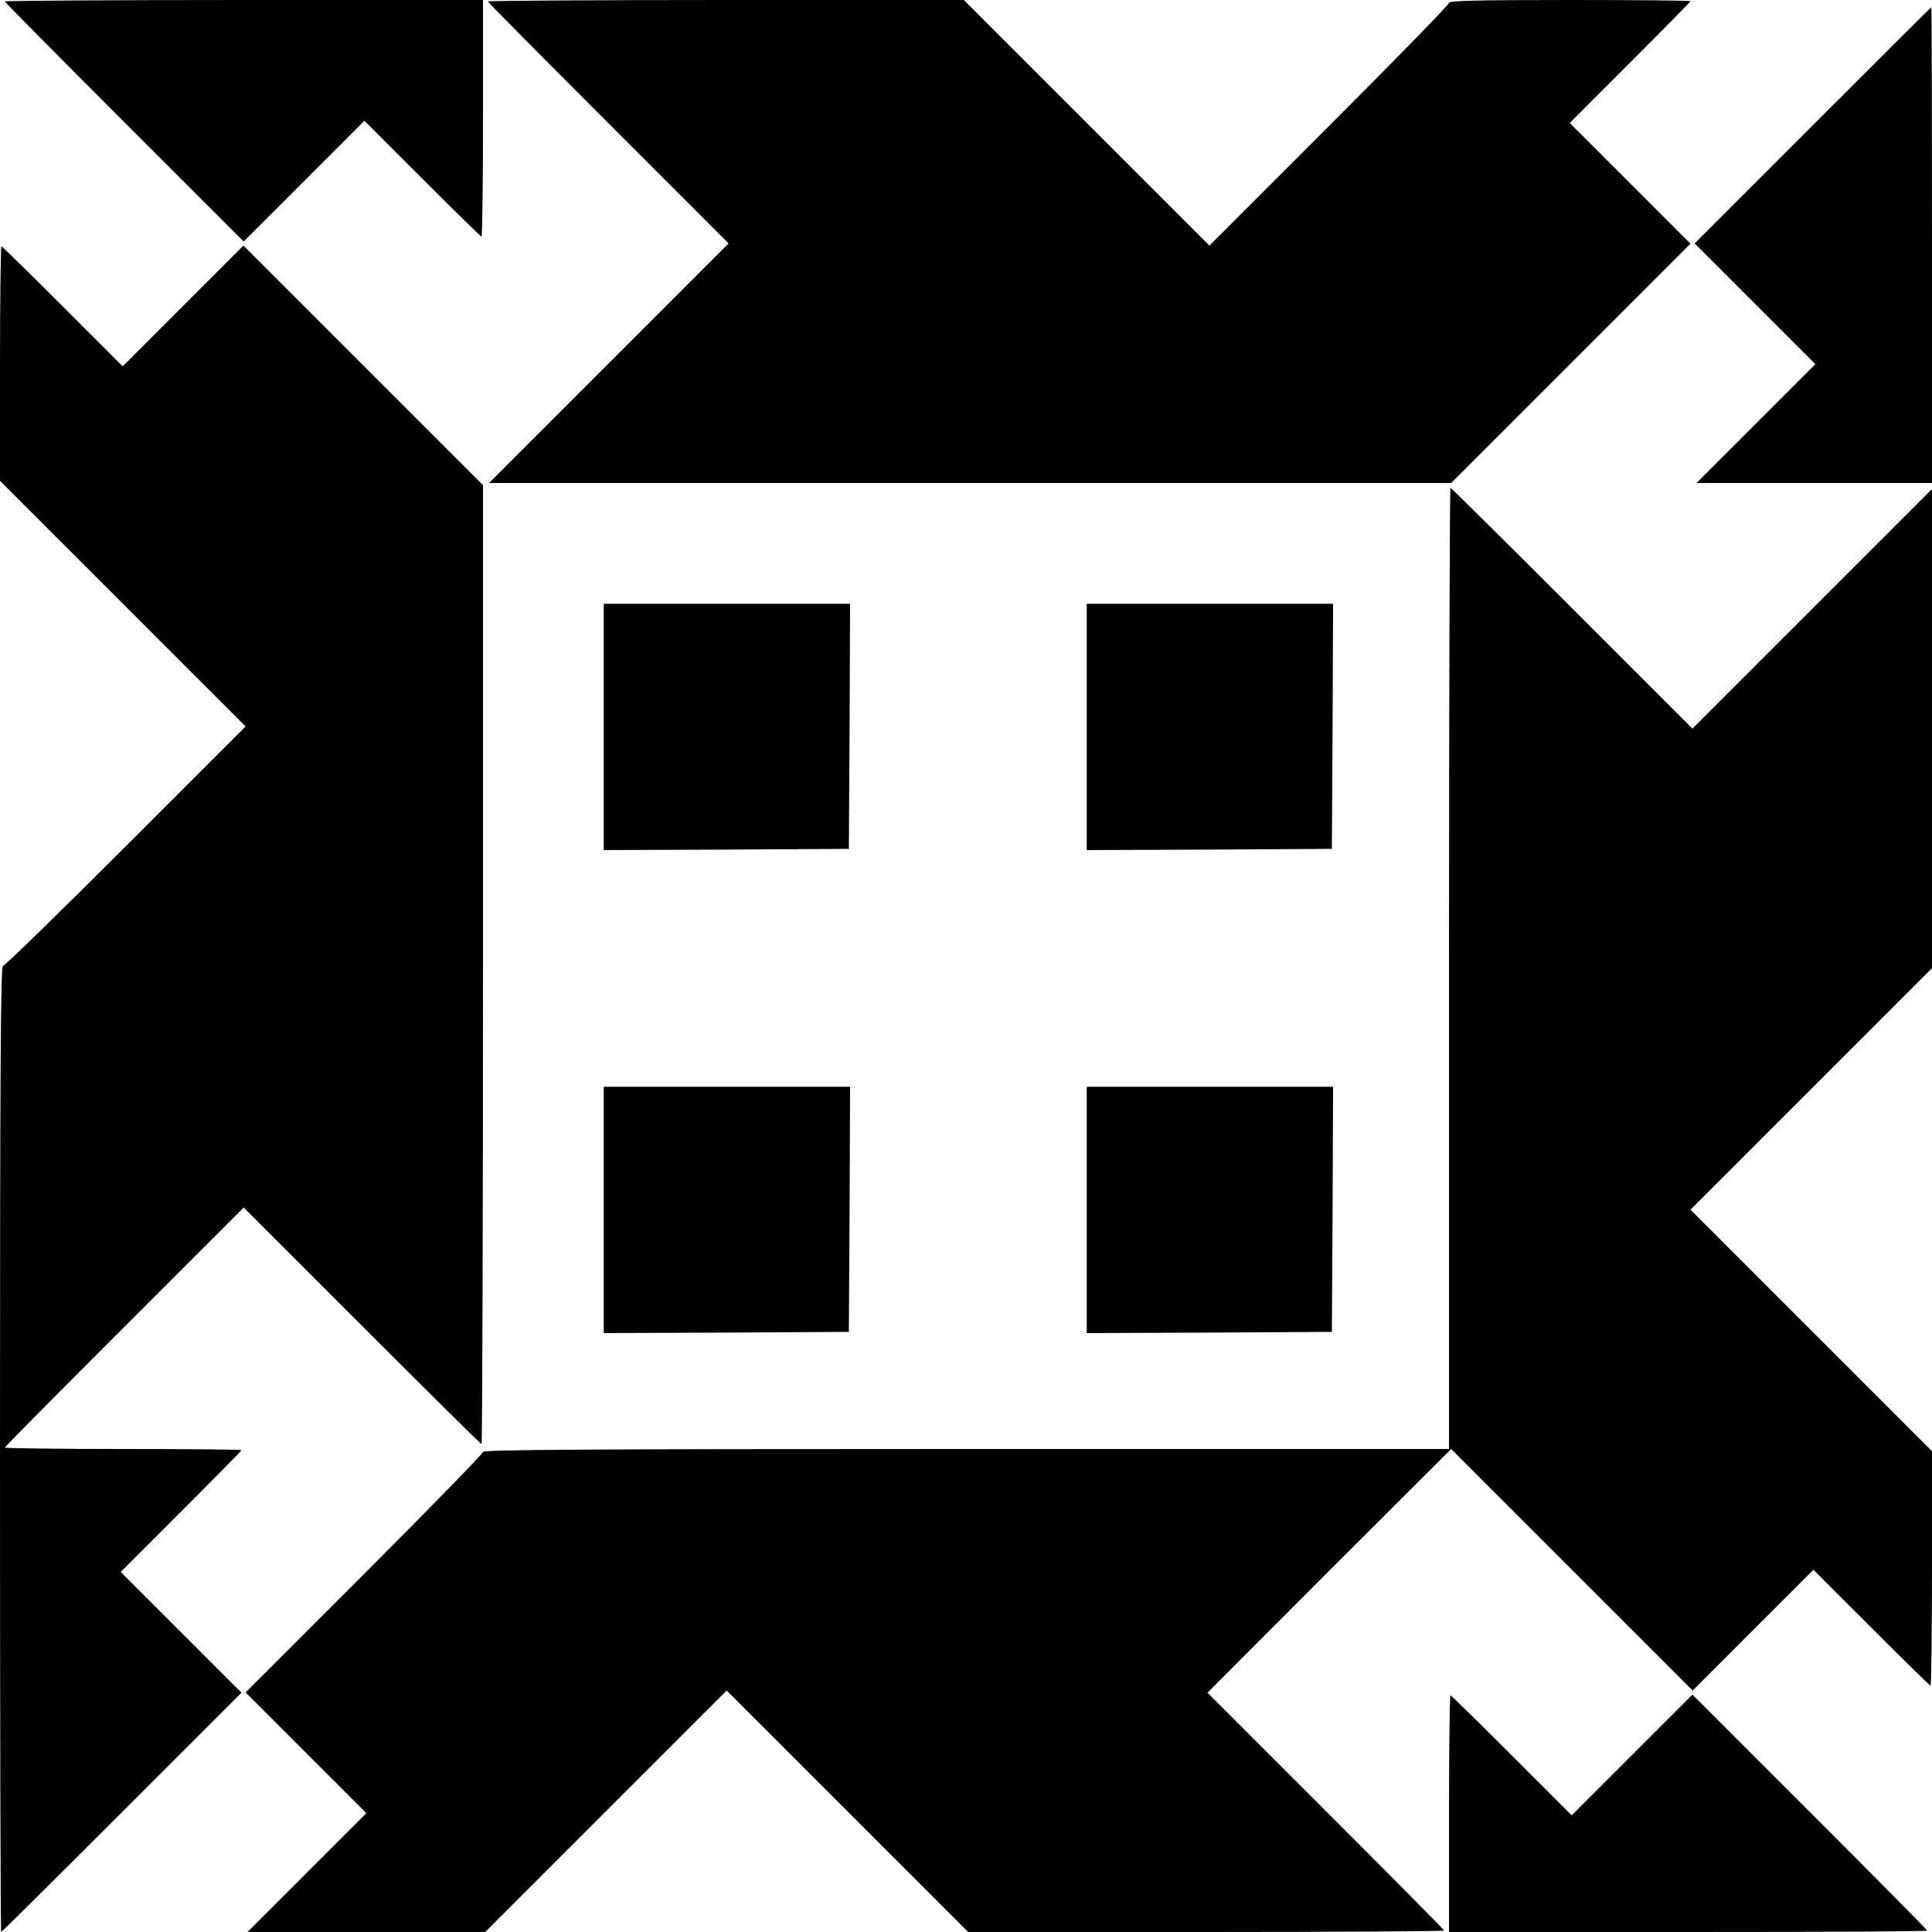 <svg version="1.0" xmlns="http://www.w3.org/2000/svg" width="1066.667" height="1066.667" viewBox="0 0 800 800"><path d="M2 .6c0 .3 22.3 22.8 49.5 50l49.4 49.4 25-25 25-25 24 24c13.2 13.2 24.2 24 24.5 24 .3 0 .6-22.1.6-49V0h-99C46.5 0 2 .3 2 .6zM202 .6c0 .3 22.4 22.9 49.9 50.4l49.8 49.8-49.6 49.6-49.6 49.6h398.4l49.6-49.6 49.5-49.5-25-25-25-25 25-25C688.7 12.2 700 .7 700 .5c0-.3-22.5-.5-50-.5-39.3 0-50 .3-50 1.2 0 .7-22.3 23.6-49.6 50.9l-49.6 49.6L450 50.9 399.1 0h-98.5c-54.2 0-98.6.3-98.6.6zM750.6 51.9l-48.9 48.9 25 25 25 25-24.6 24.6-24.6 24.6H800v-98.5c0-54.2-.1-98.5-.3-98.5-.1 0-22.2 22-49.1 48.9zM0 150.6v48.5L50.9 250l50.8 50.8-49.6 49.6C24.8 377.7 1.9 400 1.2 400 .3 400 0 441 0 600c0 110 .2 200 .5 200 .2 0 22.7-22.3 50-49.6l49.5-49.5-25-25-25-25 25-25c13.7-13.7 25-25.2 25-25.4 0-.3-22-.5-49-.5s-49-.3-49-.6 22.3-22.8 49.5-50l49.4-49.4 49 49c26.9 26.9 49.2 49 49.5 49 .3 0 .6-89.3.6-198.5V200.9l-49.6-49.6-49.6-49.6-25 25-25 25L26 126.9C12.3 113.2.9 102 .6 102c-.3 0-.6 21.9-.6 48.6zM600 401v199H400c-159 0-200 .3-200 1.2 0 .7-22.1 23.4-49.2 50.5l-49.1 49.1 25 25 25 25-24.6 24.6-24.6 24.6h98.4l50-50 50-50 50 50 50 50h98.5c54.2 0 98.6-.3 98.6-.6s-22.1-22.6-49-49.5l-49-49 50.4-50.5 50.5-50.4 50 50 50 50 25-25 25-25 24 24c13.2 13.2 24.2 24 24.5 24 .3 0 .6-21.9.6-48.6v-48.5l-50-50-50-50 50-50 50-50V202.5l-49.6 49.6-49.6 49.6-49.8-49.8c-27.5-27.5-50.1-49.9-50.4-49.9-.3 0-.6 89.5-.6 199zM250 301v51l50.8-.2 50.7-.3.3-50.8.2-50.7H250v51z"/><path d="M450 301v51l50.8-.2 50.7-.3.3-50.8.2-50.7H450v51zM250 501v51l50.8-.2 50.7-.3.3-50.8.2-50.7H250v51zM450 501v51l50.8-.2 50.7-.3.3-50.8.2-50.7H450v51zM600 751v49h99c54.5 0 99-.2 99-.6 0-.3-21.9-22.4-48.6-49.1l-48.6-48.6-25 25-25 25-24.8-24.8c-13.7-13.7-25.1-24.9-25.4-24.9-.3 0-.6 22-.6 49z"/></svg>